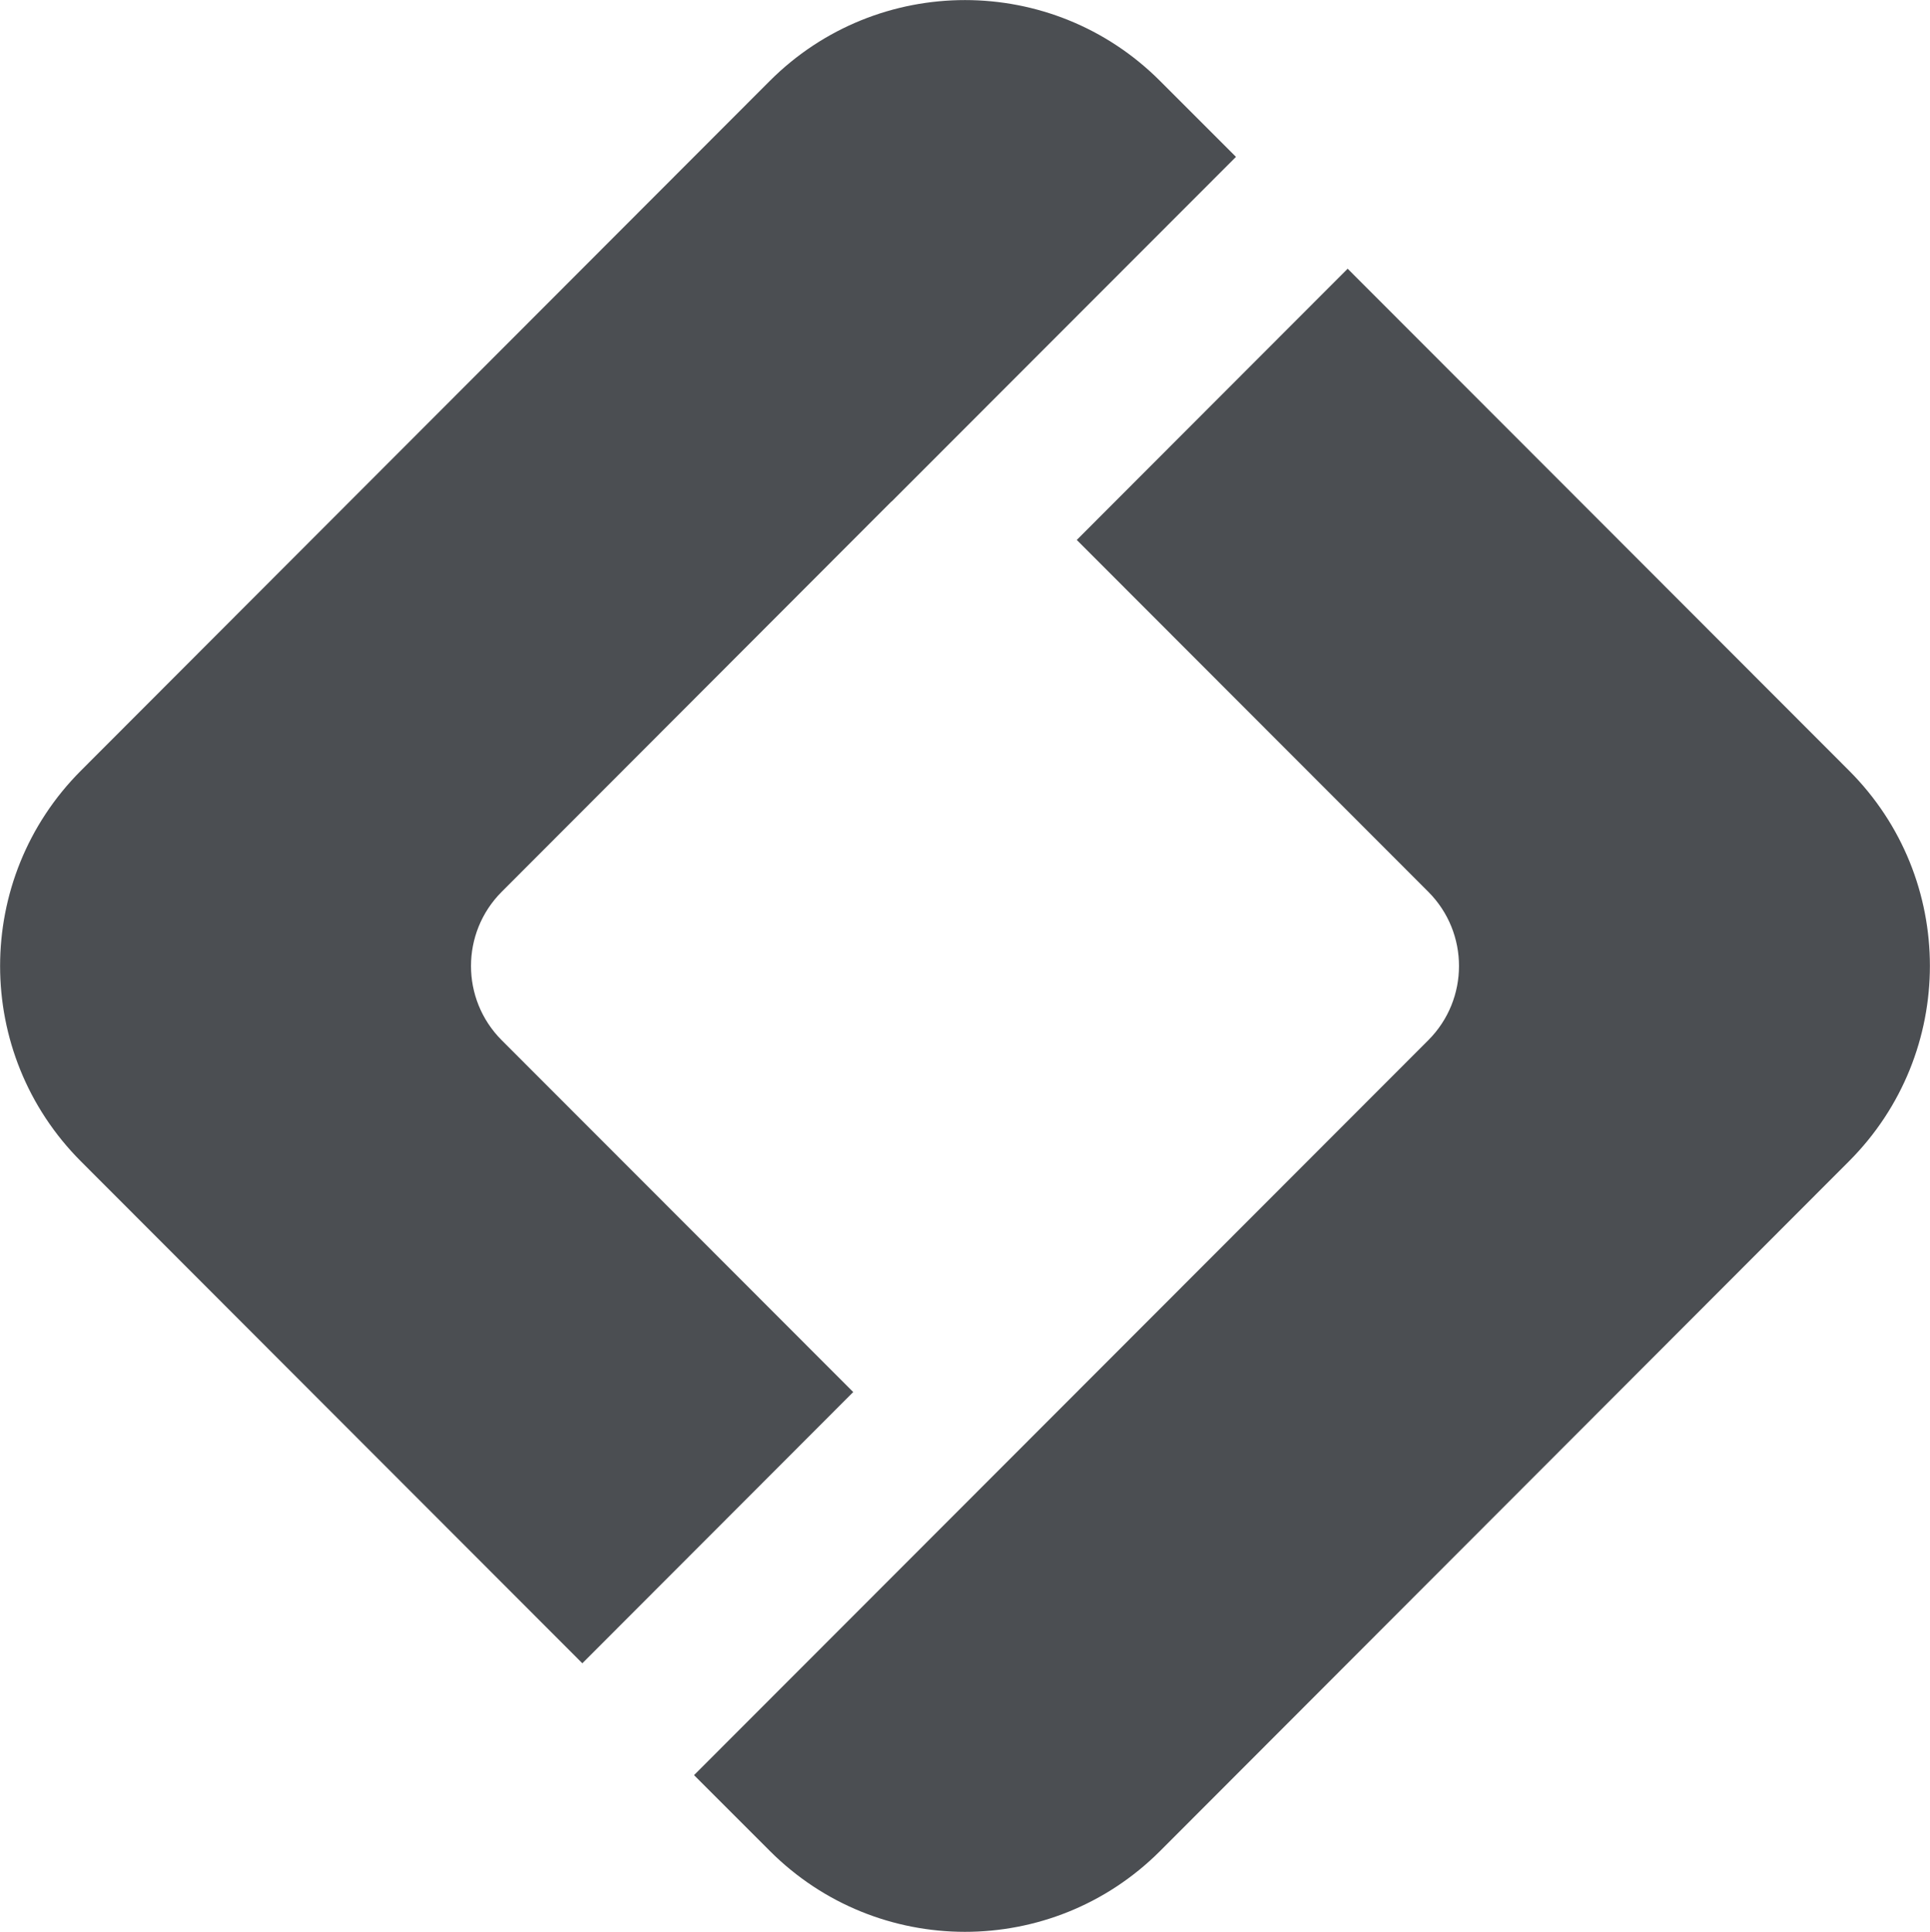 <?xml version="1.0" encoding="utf-8"?>
<!-- Generator: Adobe Illustrator 23.0.4, SVG Export Plug-In . SVG Version: 6.00 Build 0)  -->
<svg version="1.1" id="Layer_1" xmlns="http://www.w3.org/2000/svg" xmlns:xlink="http://www.w3.org/1999/xlink" x="0px" y="0px"
	 viewBox="0 0 998.9 1000" style="enable-background:new 0 0 998.9 1000;" xml:space="preserve">
<style type="text/css">
	.st0{fill:#4B4E52;}
</style>
<title>redcort-logo-watermark</title>
<g>
	<path class="st0" d="M441.6,720.6l-182-182.2c-21.1-21.2-21.1-55.5,0-76.7l201.5-201.8c0.2-0.2,0.5-0.4,0.7-0.6L639.7,81.2
		l-39.3-39.3c-55.7-55.8-146.1-55.8-201.9-0.1l-0.1,0.1l-356.5,357c-55.8,55.9-55.8,146.4,0,202.3L301.4,861L441.6,720.6z"/>
	<path class="st0" d="M957,398.9L697.5,139.1L557.3,279.5l182,182.2c21.1,21.2,21.1,55.5,0,76.7L659,618.8l0,0L359.2,918.9
		l39.2,39.2c55.7,55.8,146.1,55.9,201.9,0.2c0.1-0.1,0.1-0.1,0.2-0.2l356.5-357C1012.8,545.2,1012.8,454.7,957,398.9z"/>
</g>
</svg>
